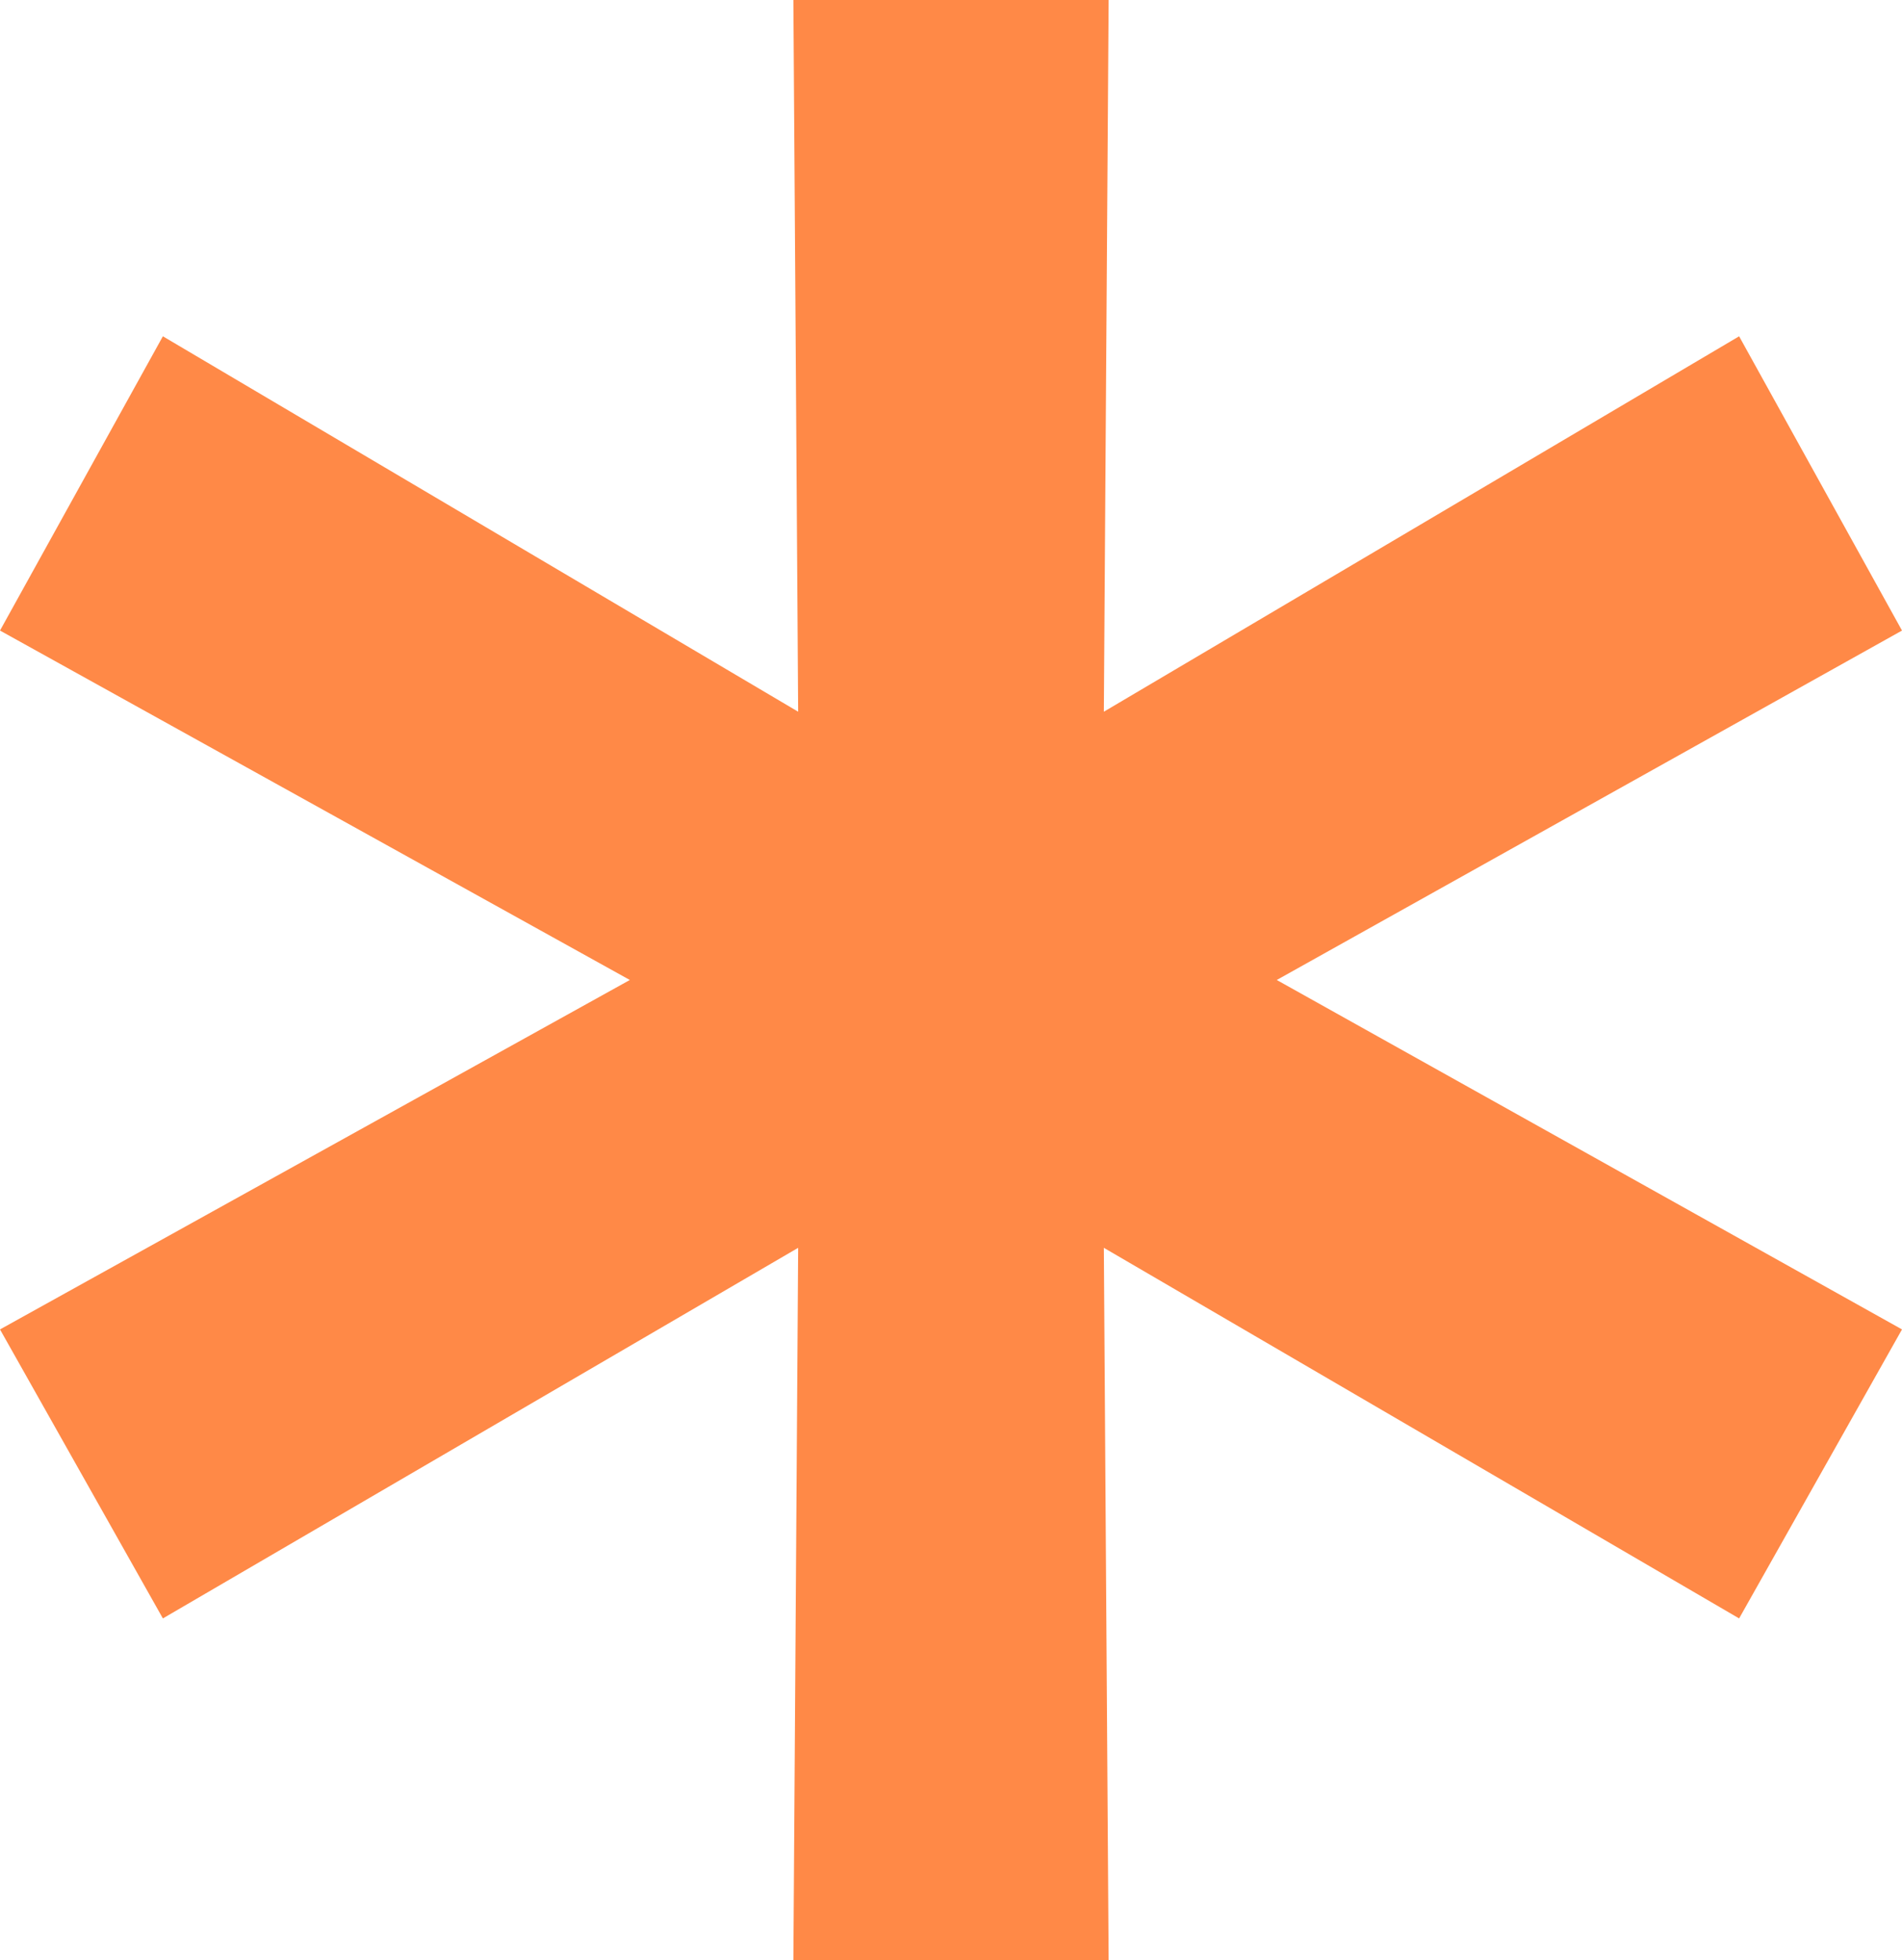 <svg width="72.4" height="74.6" viewBox="0 0 72.4 74.6" fill="none" xmlns="http://www.w3.org/2000/svg" xmlns:xlink="http://www.w3.org/1999/xlink">
	<desc>
			Created with Pixso.
	</desc>
	<defs/>
	<path id="*" d="M72.4 24L45.2 39.2L45.2 35.4L72.4 50.6L66.2 61.6L39.8 46.2L42 44.8L42.2 74.6L30.2 74.6L30.4 44.8L32.6 46.2L6.2 61.6L0 50.6L27.4 35.4L27.4 39.2L0 24L6.2 12.8L32.6 28.4L30.4 29.8L30.2 0L42.2 0L42 29.8L39.8 28.4L66.2 12.8L72.4 24Z" fill="#FF8947" fill-opacity="1" fill-rule="nonzero"/>
</svg>
